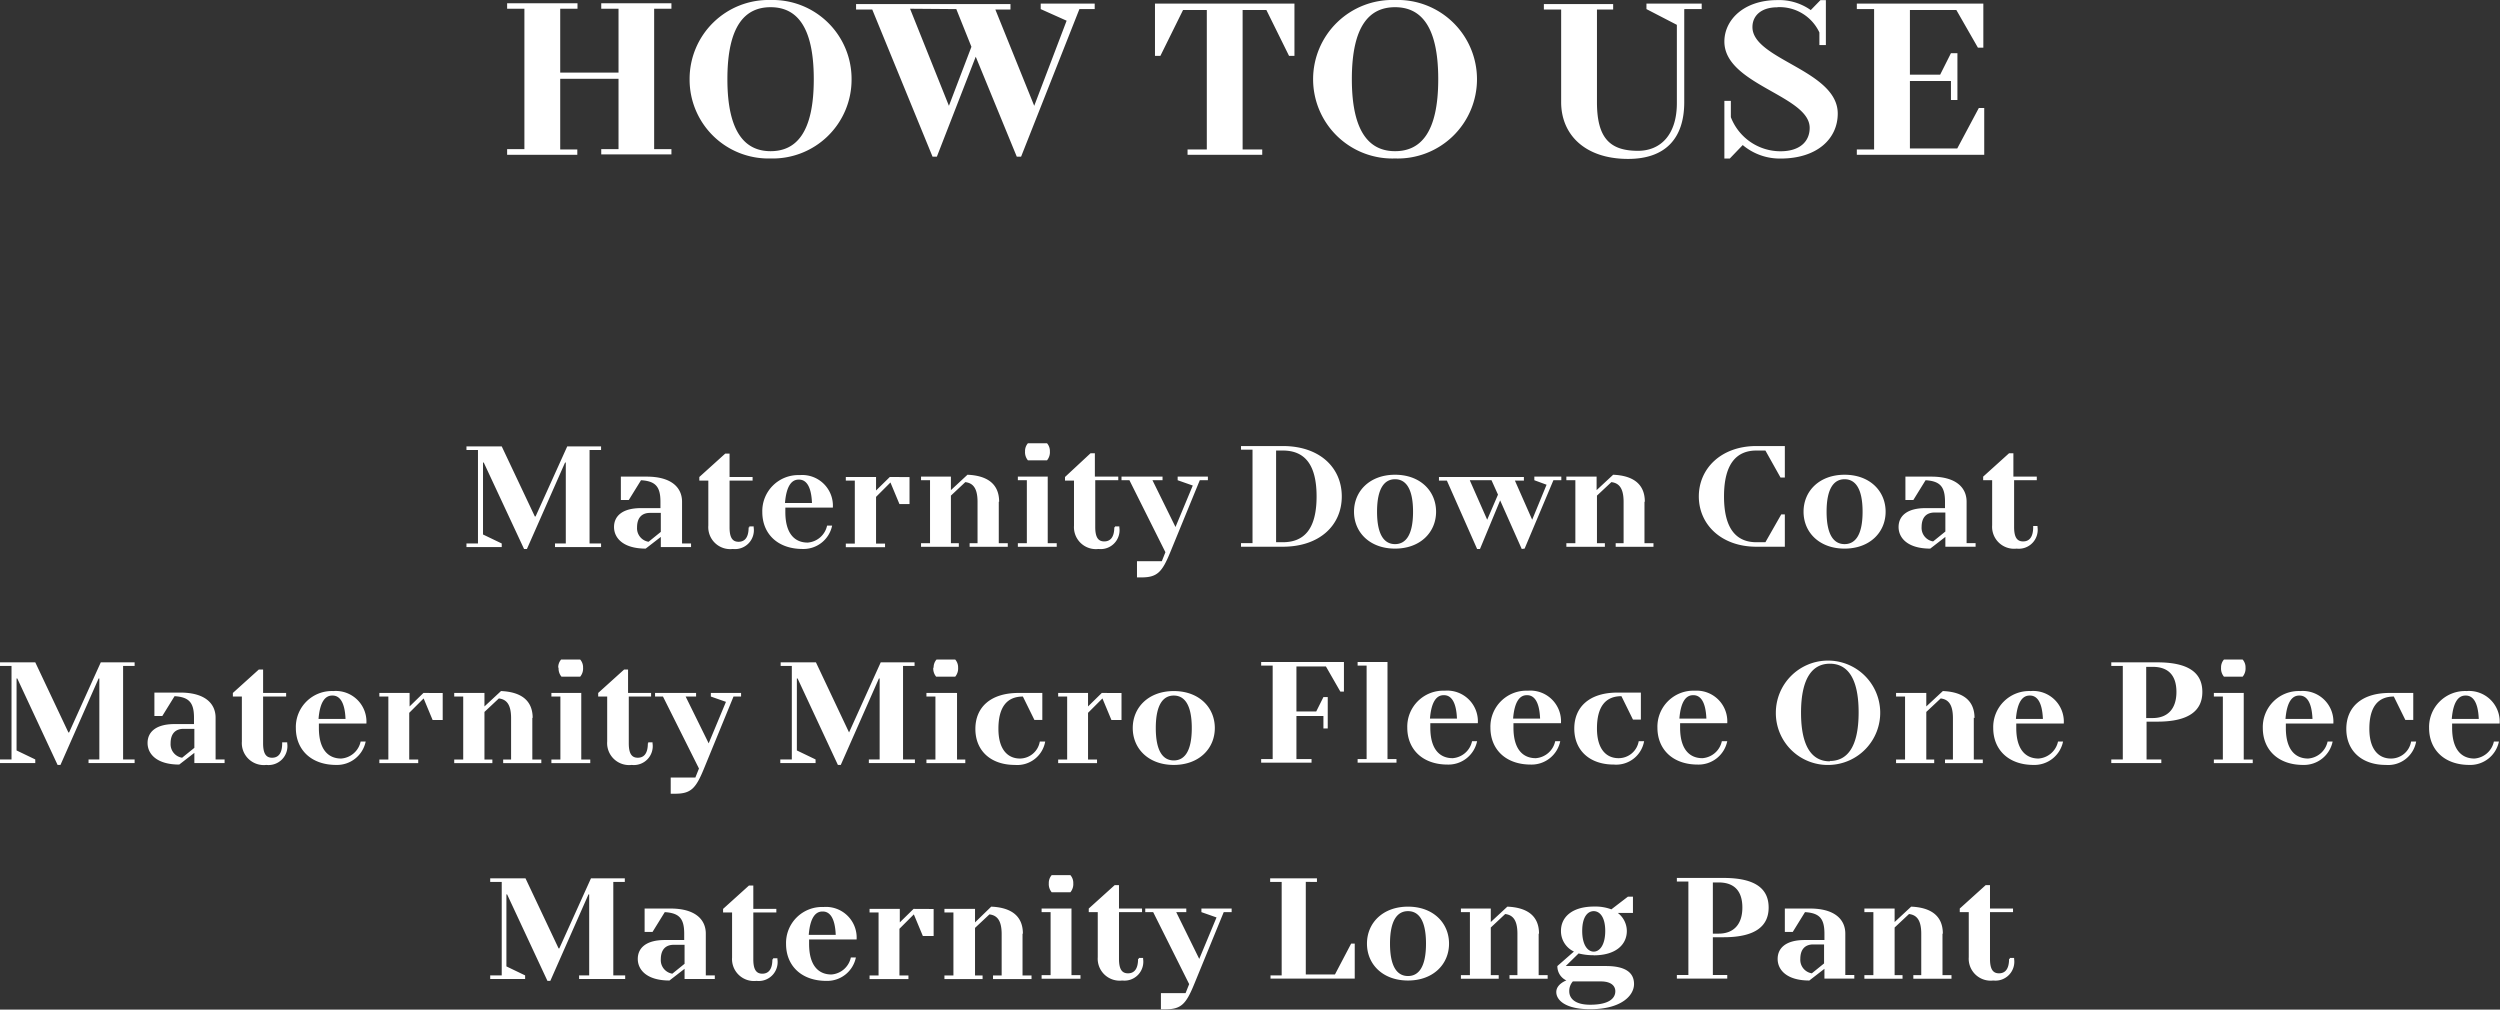 <svg xmlns="http://www.w3.org/2000/svg" width="98.01mm" height="39.58mm" viewBox="0 0 277.84 112.2"><rect x="0" y="0" width="277.84" height="112.2" fill="#333333" stroke="none"/><title>アセット 8</title><g id="a0bd87d8-83af-4217-97ef-fe59e8eec513" data-name="レイヤー 2"><g id="e357007a-3574-4fe9-89e7-7619b3427617" data-name="レイヤー 1"><path d="M-55.88,5879.25h1.28v10.39h-1.28v.4H-52v-.4l-2.08-1v-8H-54l4.48,9.61h.32l4.24-9.61h.08v9H-46v.4h5.12v-.4H-42.2v-10.39h1.28v-.4h-3.76l-3.52,7.79h-.08l-3.68-7.79h-3.92v.4Zm21.6,10.79h3.36v-.4h-1V5885c0-1.59-1.2-2.79-3.92-2.79h-2.88v2.6h.88l1.36-2.2c1.6.1,2.16.7,2.16,2.39v.71h-2.16c-2.08,0-3,.89-3,2.1s1,2.4,3.52,2.4l1.68-1.3V5890Zm0-1.69-1.36,1.1a1.52,1.52,0,0,1-1.28-1.6c0-1.1.56-1.61,1.44-1.61h1.2v2.11Zm9.76-.5c0,1.19-.48,1.6-1.12,1.6s-1-.41-1-1.6v-5.2h2.56v-.4h-2.56v-2.6h-.48l-2.88,2.6v.4h1v5a2.44,2.44,0,0,0,2.72,2.6,2.1,2.1,0,0,0,2.32-2.4v-.11h-.48v.11Zm9.36-2.2a3.41,3.41,0,0,0-3.68-3.61,4,4,0,0,0-4.16,4.11c0,2.39,1.68,4.1,4.48,4.1a3.25,3.25,0,0,0,3.28-2.6h-.56a2.39,2.39,0,0,1-2.16,1.89c-1.44,0-2.48-1-2.48-3.39v-.5Zm-3.76-3.11c.72,0,1.36.61,1.44,2.6h-3c.16-2,.8-2.6,1.52-2.6Zm10.09-.29-1.53,1.5v-1.5h-3.36v.4h1v7h-1v.4H-9.4v-.4h-1v-5.19l1.6-1.6,1,2.4H-6.6v-3ZM3.32,5885c0-1.89-1.2-2.9-3.52-3L-2,5883.75v-1.5H-5.4v.4h1v7h-1v.4h4.24v-.4H-2v-5.29l1.6-1.5c.8.1,1.36.6,1.36,2.19v4.6H0v.4H4.28v-.4h-1V5885Zm2.88-5.6a1.41,1.41,0,0,0,.32,1H8.6a1.41,1.41,0,0,0,.32-1,1.3,1.3,0,0,0-.32-.9H6.52a1.3,1.3,0,0,0-.32.9Zm2.56,2.81H5.4v.4h1v7h-1v.4H9.72v-.4h-1v-7.39Zm7.36,5.6c0,1.19-.48,1.6-1.12,1.6s-1-.41-1-1.6v-5.2h2.56v-.4H14v-2.6h-.48l-2.88,2.6v.4h1v5a2.44,2.44,0,0,0,2.72,2.6,2.1,2.1,0,0,0,2.32-2.4v-.11h-.48v.11Zm9.52-5.2h.88v-.4H23.16v.4l1.68.59-1.92,4.61-2.56-5.2h1.12v-.4H16.92v.4h.88l4,8-.4,1H18.66v1.8h.5c1.76,0,2.3-.6,3.2-2.8l3.28-8Zm5.2,7.39H40.2v-3.89h-.4L38,5889.54H34.76v-10.29H36v-.4h-5.2v.4h1.28v10.39H30.84v.4Zm13.28-3.89c0-2.7.88-3.61,2-3.61s2,.91,2,3.61-.88,3.6-2,3.6-2-.9-2-3.6Zm6.56,0c0-2.3-1.76-4.11-4.56-4.11s-4.56,1.81-4.56,4.11,1.76,4.1,4.56,4.1,4.56-1.81,4.56-4.1Zm10-1.11c0-1.89-1.2-2.9-3.52-3l-1.84,1.71v-1.5H52v.4h1v7H52v.4H56.2v-.4h-.88v-5.29l1.6-1.5c.8.1,1.36.6,1.36,2.19v4.6H57.4v.4h4.24v-.4h-1V5885Zm6.08,2.41c2.48,0,3.68-1.21,3.68-2.71a2.55,2.55,0,0,0-1-2h1.68v-1.81h-.56l-1.84,1.41a5.08,5.08,0,0,0-1.92-.31c-2.48,0-3.68,1.2-3.68,2.7a2.5,2.5,0,0,0,1.44,2.3l-1.84,1.61a1.73,1.73,0,0,0,1,1.6s-1.12.4-1.12,1.29,1,1.91,3.76,1.91c3.44,0,4.88-1.5,4.88-2.8s-1-2-3.12-2H63.65l1.43-1.4a6.73,6.73,0,0,0,1.68.2Zm0-.41c-.64,0-1.28-.69-1.28-2.3s.64-2.2,1.28-2.2,1.28.61,1.28,2.2-.64,2.3-1.28,2.3Zm.8,3.31c1.13,0,1.6.5,1.6,1.09,0,.8-.72,1.5-2.8,1.5-1.68,0-2.32-.7-2.32-1.5a1.59,1.59,0,0,1,.4-1.09ZM76,5890h5.6v-.4H80v-4.2h1.2c3.6,0,5-1.29,5-3.3s-1.36-3.29-5-3.29H76v.4h1.28v10.39H76v.4Zm4.64-10.69c1.68,0,2.64.89,2.64,2.79s-1,2.9-2.64,2.9H80v-5.69ZM92.36,5890h3.36v-.4h-1V5885c0-1.59-1.2-2.79-3.92-2.79H88v2.6h.88l1.36-2.2c1.6.1,2.16.7,2.16,2.39v.71H90.2c-2.08,0-3,.89-3,2.1s1,2.4,3.52,2.4l1.68-1.3V5890Zm0-1.69-1.36,1.1a1.52,1.52,0,0,1-1.28-1.6c0-1.1.56-1.61,1.44-1.61h1.2v2.11Zm13.2-3.31c0-1.89-1.2-2.9-3.52-3l-1.84,1.71v-1.5H96.84v.4h1v7h-1v.4h4.24v-.4h-.88v-5.29l1.6-1.5c.8.1,1.36.6,1.36,2.19v4.6h-.88v.4h4.24v-.4h-1V5885Zm7.36,2.81c0,1.19-.48,1.6-1.12,1.6s-1-.41-1-1.6v-5.2h2.56v-.4h-2.56v-2.6h-.48l-2.88,2.6v.4h1v5a2.44,2.44,0,0,0,2.72,2.6,2.1,2.1,0,0,0,2.32-2.4v-.11h-.48v.11Z" transform="translate(110.36 -5781.24)" style="fill:#fff"/><path d="M-110.36,5855.25h1.28v10.39h-1.28v.4h3.92v-.4l-2.08-1v-8h.08l4.48,9.61h.32l4.24-9.61h.08v9h-1.2v.4h5.12v-.4h-1.28v-10.39h1.28v-.4h-3.76l-3.52,7.79h-.08l-3.68-7.79h-3.92v.4Zm21.6,10.79h3.36v-.4h-1V5861c0-1.59-1.2-2.79-3.92-2.79h-2.88v2.6h.88l1.36-2.2c1.6.1,2.16.7,2.16,2.39v.71h-2.16c-2.08,0-3,.89-3,2.1s1,2.4,3.52,2.4l1.68-1.3V5866Zm0-1.69-1.36,1.1a1.52,1.52,0,0,1-1.28-1.6c0-1.1.56-1.61,1.44-1.61h1.2v2.11Zm9.76-.5c0,1.19-.48,1.6-1.12,1.6s-1-.41-1-1.6v-5.2h2.56v-.4h-2.56v-2.6h-.48l-2.88,2.6v.4h1v5a2.44,2.44,0,0,0,2.72,2.6,2.1,2.1,0,0,0,2.32-2.4v-.11H-79v.11Zm9.36-2.2a3.41,3.41,0,0,0-3.68-3.61,4,4,0,0,0-4.16,4.11c0,2.39,1.68,4.1,4.48,4.1a3.25,3.25,0,0,0,3.28-2.6h-.56a2.39,2.39,0,0,1-2.16,1.89c-1.44,0-2.48-1-2.48-3.39v-.5Zm-3.76-3.11c.72,0,1.36.61,1.44,2.6h-3c.16-2,.8-2.6,1.52-2.6Zm10.1-.29-1.54,1.5v-1.5H-68.2v.4h1v7h-1v.4h4.32v-.4h-1v-5.19l1.6-1.6,1,2.4h1.12v-3Zm12.14,2.79c0-1.89-1.2-2.9-3.52-3l-1.84,1.71v-1.5h-3.36v.4h1v7h-1v.4h4.24v-.4h-.88v-5.29l1.6-1.5c.8.1,1.36.6,1.36,2.19v4.6h-.88v.4h4.24v-.4h-1V5861Zm2.88-5.6a1.41,1.41,0,0,0,.32,1h2.08a1.41,1.41,0,0,0,.32-1,1.3,1.3,0,0,0-.32-.9H-48a1.3,1.3,0,0,0-.32.9Zm2.56,2.81h-3.36v.4h1v7h-1v.4h4.32v-.4h-1v-7.39Zm7.36,5.6c0,1.19-.48,1.6-1.12,1.6s-1-.41-1-1.6v-5.2H-38v-.4h-2.56v-2.6H-41l-2.88,2.6v.4h1v5a2.44,2.44,0,0,0,2.72,2.6,2.1,2.1,0,0,0,2.32-2.4v-.11h-.48v.11Zm9.52-5.2H-28v-.4h-3.36v.4l1.68.59-1.92,4.61-2.56-5.2H-33v-.4h-4.56v.4h.88l4,8-.4,1h-2.74v1.8h.5c1.76,0,2.3-.6,3.2-2.8l3.28-8Zm5.2-3.4h1.28v10.39h-1.28v.4h3.92v-.4l-2.08-1v-8h.08l4.48,9.61h.32l4.24-9.61h.08v9h-1.2v.4h5.12v-.4H-10v-10.39h1.28v-.4h-3.76l-3.52,7.79H-16l-3.68-7.79h-3.92v.4Zm17,.19a1.41,1.41,0,0,0,.32,1H-4.2a1.41,1.41,0,0,0,.32-1,1.3,1.3,0,0,0-.32-.9H-6.28a1.3,1.3,0,0,0-.32.9Zm2.56,2.81H-7.4v.4h1v7h-1v.4h4.32v-.4H-4v-7.39Zm9.28,5.4A2.26,2.26,0,0,1,3,5865.54c-1.36,0-2.4-1-2.4-3.3,0-2.49,1-3.59,2.72-3.59l1.28,2.6h.88v-3H2.84c-3.12,0-4.8,1.6-4.8,4s1.68,4,4.4,4a3.15,3.15,0,0,0,3.36-2.6Zm6.89-5.4-1.53,1.5v-1.5H7.24v.4h1v7h-1v.4h4.32v-.4h-1v-5.19l1.6-1.6,1,2.4h1.12v-3Zm6,3.9c0-2.7.88-3.61,2-3.61s2,.91,2,3.61-.88,3.6-2,3.6-2-.9-2-3.6Zm6.56,0c0-2.3-1.76-4.11-4.56-4.11s-4.56,1.81-4.56,4.11,1.76,4.1,4.56,4.1,4.56-1.81,4.56-4.1ZM35.4,5866v-.4H33.72v-4.79h3v1.39h.48v-3.49h-.48l-.8,1.6H33.72v-5H37l1.6,2.79H39v-3.29H29.8v.4h1.28v10.39H29.8v.4Zm8.48-11.19H40.52v.4h1v10.39h-1v.4h4.32v-.4h-1v-10.79Zm10,6.8A3.41,3.41,0,0,0,50.2,5858a4,4,0,0,0-4.16,4.11c0,2.39,1.68,4.1,4.48,4.1a3.25,3.25,0,0,0,3.28-2.6h-.56a2.39,2.39,0,0,1-2.16,1.89c-1.44,0-2.48-1-2.48-3.39v-.5Zm-3.76-3.11c.72,0,1.36.61,1.44,2.6h-3c.16-2,.8-2.6,1.52-2.6Zm13,3.11a3.41,3.41,0,0,0-3.68-3.61,4,4,0,0,0-4.16,4.11c0,2.39,1.68,4.1,4.48,4.1a3.25,3.25,0,0,0,3.28-2.6h-.56a2.39,2.39,0,0,1-2.16,1.89c-1.44,0-2.48-1-2.48-3.39v-.5Zm-3.76-3.11c.72,0,1.36.61,1.44,2.6h-3c.16-2,.8-2.6,1.52-2.6Zm12.4,5.11a2.26,2.26,0,0,1-2.24,1.89c-1.36,0-2.4-1-2.4-3.3,0-2.49,1-3.59,2.72-3.59l1.28,2.6H72v-3H69.4c-3.12,0-4.8,1.6-4.8,4s1.68,4,4.4,4a3.15,3.15,0,0,0,3.36-2.6Zm9.84-2A3.41,3.41,0,0,0,78,5858a4,4,0,0,0-4.16,4.11c0,2.39,1.68,4.1,4.48,4.1a3.25,3.25,0,0,0,3.28-2.6H81a2.39,2.39,0,0,1-2.16,1.89c-1.44,0-2.48-1-2.48-3.39v-.5Zm-3.76-3.11c.72,0,1.36.61,1.44,2.6h-3c.16-2,.8-2.6,1.52-2.6ZM93,5865.85c-1.84,0-3.2-1.41-3.2-5.4S91.16,5855,93,5855s3.2,1.41,3.2,5.41-1.36,5.4-3.2,5.4Zm0,.4a5.8,5.8,0,1,0-6-5.8,5.77,5.77,0,0,0,6,5.8Zm16.08-5.21c0-1.89-1.2-2.9-3.52-3l-1.84,1.71v-1.5h-3.36v.4h1v7h-1v.4h4.24v-.4h-.88v-5.29l1.6-1.5c.8.1,1.36.6,1.36,2.19v4.6h-.88v.4H110v-.4h-1V5861Zm9.92.61a3.41,3.41,0,0,0-3.68-3.61,4,4,0,0,0-4.16,4.11c0,2.39,1.68,4.1,4.48,4.1a3.25,3.25,0,0,0,3.28-2.6h-.56a2.39,2.39,0,0,1-2.16,1.89c-1.44,0-2.48-1-2.48-3.39v-.5Zm-3.76-3.11c.72,0,1.36.61,1.44,2.6h-3c.16-2,.8-2.6,1.52-2.6Zm9,7.5h5.6v-.4H128.2v-4.2h1.2c3.6,0,5-1.29,5-3.3s-1.36-3.29-5-3.29h-5.12v.4h1.28v10.39h-1.28v.4Zm4.64-10.69c1.68,0,2.64.89,2.64,2.79s-1,2.9-2.64,2.9h-.72v-5.69Zm7.6.09a1.41,1.41,0,0,0,.32,1h2.08a1.41,1.41,0,0,0,.32-1,1.3,1.3,0,0,0-.32-.9h-2.08a1.3,1.3,0,0,0-.32.9Zm2.56,2.81h-3.36v.4h1v7h-1v.4H140v-.4h-1v-7.39Zm9.92,3.4a3.41,3.41,0,0,0-3.68-3.61,4,4,0,0,0-4.16,4.11c0,2.39,1.68,4.1,4.48,4.1a3.25,3.25,0,0,0,3.28-2.6h-.56a2.39,2.39,0,0,1-2.16,1.89c-1.44,0-2.48-1-2.48-3.39v-.5Zm-3.76-3.11c.72,0,1.36.61,1.44,2.6h-3c.16-2,.8-2.6,1.52-2.6Zm12.4,5.11a2.26,2.26,0,0,1-2.24,1.89c-1.36,0-2.4-1-2.4-3.3,0-2.49,1-3.59,2.72-3.59l1.28,2.6h.88v-3h-2.64c-3.12,0-4.8,1.6-4.8,4s1.68,4,4.4,4a3.15,3.15,0,0,0,3.36-2.6Zm9.84-2a3.41,3.41,0,0,0-3.68-3.61,4,4,0,0,0-4.16,4.11c0,2.39,1.68,4.1,4.48,4.1a3.25,3.25,0,0,0,3.28-2.6h-.56a2.39,2.39,0,0,1-2.16,1.89c-1.44,0-2.48-1-2.48-3.39v-.5Zm-3.76-3.11c.72,0,1.36.61,1.44,2.6h-3c.16-2,.8-2.6,1.52-2.6Z" transform="translate(110.36 -5781.24)" style="fill:#fff"/><path d="M-58.52,5831.25h1.28v10.39h-1.28v.4h3.92v-.4l-2.08-1v-8h.08l4.48,9.61h.32l4.24-9.61h.08v9h-1.2v.4h5.12v-.4h-1.28v-10.39h1.28v-.4h-3.76l-3.52,7.79h-.08l-3.68-7.79h-3.92v.4Zm21.6,10.79h3.36v-.4h-1V5837c0-1.59-1.2-2.79-3.92-2.79h-2.88v2.6h.88l1.36-2.2c1.6.1,2.16.7,2.16,2.39v.71h-2.16c-2.08,0-3,.89-3,2.1s1,2.4,3.52,2.4l1.68-1.3V5842Zm0-1.69-1.36,1.1a1.52,1.52,0,0,1-1.28-1.6c0-1.1.56-1.61,1.44-1.61h1.2v2.11Zm9.76-.5c0,1.19-.48,1.6-1.12,1.6s-1-.41-1-1.6v-5.2h2.56v-.4h-2.56v-2.6h-.48l-2.88,2.6v.4h1v5a2.44,2.44,0,0,0,2.72,2.6,2.1,2.1,0,0,0,2.32-2.4v-.11h-.48v.11Zm9.36-2.2a3.41,3.41,0,0,0-3.68-3.61,4,4,0,0,0-4.16,4.11c0,2.39,1.68,4.1,4.48,4.1a3.25,3.25,0,0,0,3.28-2.6h-.56a2.39,2.39,0,0,1-2.16,1.89c-1.44,0-2.48-1-2.48-3.39v-.5Zm-3.76-3.11c.72,0,1.36.61,1.44,2.6h-3c.16-2,.8-2.6,1.52-2.6Zm10.09-.29-1.53,1.5v-1.5h-3.36v.4h1v7h-1v.4H-12v-.4h-1v-5.19l1.6-1.6,1,2.4h1.12v-3ZM.68,5837c0-1.89-1.2-2.9-3.52-3l-1.84,1.71v-1.5H-8v.4h1v7H-8v.4H-3.8v-.4h-.88v-5.29l1.6-1.5c.8.1,1.36.6,1.36,2.19v4.6H-2.6v.4H1.64v-.4h-1V5837Zm2.88-5.6a1.41,1.41,0,0,0,.32,1H6a1.41,1.41,0,0,0,.32-1,1.3,1.3,0,0,0-.32-.9H3.88a1.3,1.3,0,0,0-.32.9Zm2.56,2.81H2.76v.4h1v7h-1v.4H7.08v-.4h-1v-7.39Zm7.36,5.6c0,1.19-.48,1.6-1.12,1.6s-1-.41-1-1.6v-5.2h2.56v-.4H11.32v-2.6h-.48L8,5834.25v.4h1v5a2.44,2.44,0,0,0,2.72,2.6,2.1,2.1,0,0,0,2.32-2.4v-.11h-.48v.11Zm9.52-5.2h.88v-.4H20.52v.4l1.68.59-1.92,4.61-2.56-5.2h1.12v-.4H14.28v.4h.88l4,8-.4,1H16v1.8h.5c1.76,0,2.3-.6,3.2-2.8l3.28-8Zm9.2,7.39c4.11,0,6.56-2.39,6.56-5.59s-2.45-5.6-6.56-5.6H27.56v.4h1.28v10.39H27.56v.4Zm-.74-.5v-10.19h.74c2.32,0,3.76,1.4,3.76,5.1s-1.44,5.09-3.76,5.09Zm11.22-3.39c0-2.7.88-3.61,2-3.61s2,.91,2,3.61-.88,3.6-2,3.6-2-.9-2-3.6Zm6.56,0c0-2.3-1.76-4.11-4.56-4.11s-4.56,1.81-4.56,4.11,1.76,4.1,4.56,4.1,4.56-1.81,4.56-4.1Zm9.84,4.1,3.2-7.6h.88v-.4h-3v.4l1.36.5-1.6,3.89L58,5834.65h1v-.4H49.56v.4h.88l3.36,7.6h.32l2.24-5.4,2.4,5.4Zm-6.08-7.6h2.4l.72,1.6-1.2,2.79L53,5834.65ZM72.44,5837c0-1.89-1.2-2.9-3.52-3l-1.84,1.71v-1.5H63.72v.4h1v7h-1v.4H68v-.4h-.88v-5.29l1.6-1.5c.8.1,1.36.6,1.36,2.19v4.6h-.88v.4H73.4v-.4h-1V5837ZM88,5842v-3.59h-.4l-1.76,3.09h-1c-2.16,0-3.6-1.4-3.6-5.09s1.44-5.1,3.6-5.1h1l1.68,3H88v-3.5H84.84c-3.92,0-6.4,2.5-6.4,5.6s2.48,5.59,6.4,5.59Zm4.64-3.89c0-2.7.88-3.61,2-3.61s2,.91,2,3.61-.88,3.6-2,3.6-2-.9-2-3.6Zm6.56,0c0-2.3-1.76-4.11-4.56-4.11s-4.56,1.81-4.56,4.11,1.76,4.1,4.56,4.1,4.56-1.81,4.56-4.1Zm6.64,3.89h3.36v-.4h-1V5837c0-1.59-1.2-2.79-3.92-2.79H101.4v2.6h.88l1.36-2.2c1.6.1,2.16.7,2.16,2.39v.71h-2.16c-2.08,0-3,.89-3,2.1s1,2.4,3.52,2.4l1.68-1.3V5842Zm0-1.69-1.36,1.1a1.52,1.52,0,0,1-1.28-1.6c0-1.1.56-1.61,1.44-1.61h1.2v2.11Zm9.76-.5c0,1.19-.48,1.6-1.12,1.6s-1-.41-1-1.6v-5.2H116v-.4H113.4v-2.6h-.48l-2.88,2.6v.4h1v5a2.44,2.44,0,0,0,2.72,2.6,2.1,2.1,0,0,0,2.32-2.4v-.11h-.48v.11Z" transform="translate(110.36 -5781.24)" style="fill:#fff"/><path d="M-54,5798.44h7.8v-.59H-48.1V5790h6.48v7.81h-1.92v.59h7.8v-.59h-1.92v-15.6h1.92v-.61h-7.8v.61h1.92v7.1H-48.1v-7.1h1.92v-.61H-54v.61h1.92v15.6H-54v.59Zm29.28-.4c-2.76,0-4.8-2-4.8-8s2-8,4.8-8,4.8,2,4.8,8-2,8-4.8,8Zm0,.81a8.76,8.76,0,0,0,9-8.81,8.77,8.77,0,0,0-9-8.8,8.77,8.77,0,0,0-9,8.8,8.76,8.76,0,0,0,9,8.81Zm18-.2h.48l4.32-11.11,4.56,11.11h.48l6.48-16.4H11.3v-.61h-6v.61l2.88,1.29L4.58,5793l-4.32-10.7H1.94v-.61H-15.22v.61h1.8l6.72,16.4Zm2.64-16.4,1.68,4.19L-4.9,5793l-4.32-10.79Zm34,16.19v-.59H27.74v-15.5h2.64l2.52,5.1h.6v-5.81H18v5.81h.6l2.52-5.1h2.64v15.5H21.62v.59Zm14.76-.4c-2.76,0-4.8-2-4.8-8s2-8,4.8-8,4.8,2,4.8,8-2,8-4.8,8Zm0,.81a8.81,8.81,0,1,0,0-17.61,8.81,8.81,0,1,0,0,17.61Zm32.16-16.6h1.92v-.61H72.62v.61L76,5784v8.7c0,3.5-1.8,5.3-4.32,5.3-3.12,0-4.56-1.41-4.56-5.41v-10.29h1.8v-.61H61.22v.61h1.92v10.29c0,3.61,2.64,6.31,7.44,6.31,4.08,0,6.24-2.21,6.24-6.31v-10.29Zm10.32-.21a4.87,4.87,0,0,1,4.68,2.81v1.4h.72v-5h-.6l-1.08,1.11a6.07,6.07,0,0,0-3.72-1.11c-3.72,0-5.88,2.2-5.88,4.61,0,4.79,9.48,6,9.48,9.59,0,1.5-1.08,2.6-3.24,2.6a5.91,5.91,0,0,1-5.52-3.79v-1.81h-.72v6.41h.6l1.44-1.5a6.4,6.4,0,0,0,4.2,1.5c4.08,0,6.36-2.21,6.36-5,0-4.81-9.48-6-9.48-9.61,0-1.29,1-2.2,2.76-2.2Zm23,16.4v-5.2h-.6l-2.4,4.5H101.9v-7.5h4.56v2.11h.72v-5.2h-.72l-1.2,2.39H101.9v-7.19h5.16l2.4,4.19h.6v-4.9H96v.61h1.92v15.6H96v.59Z" transform="translate(110.36 -5781.24)" style="fill:#fff"/></g></g></svg>